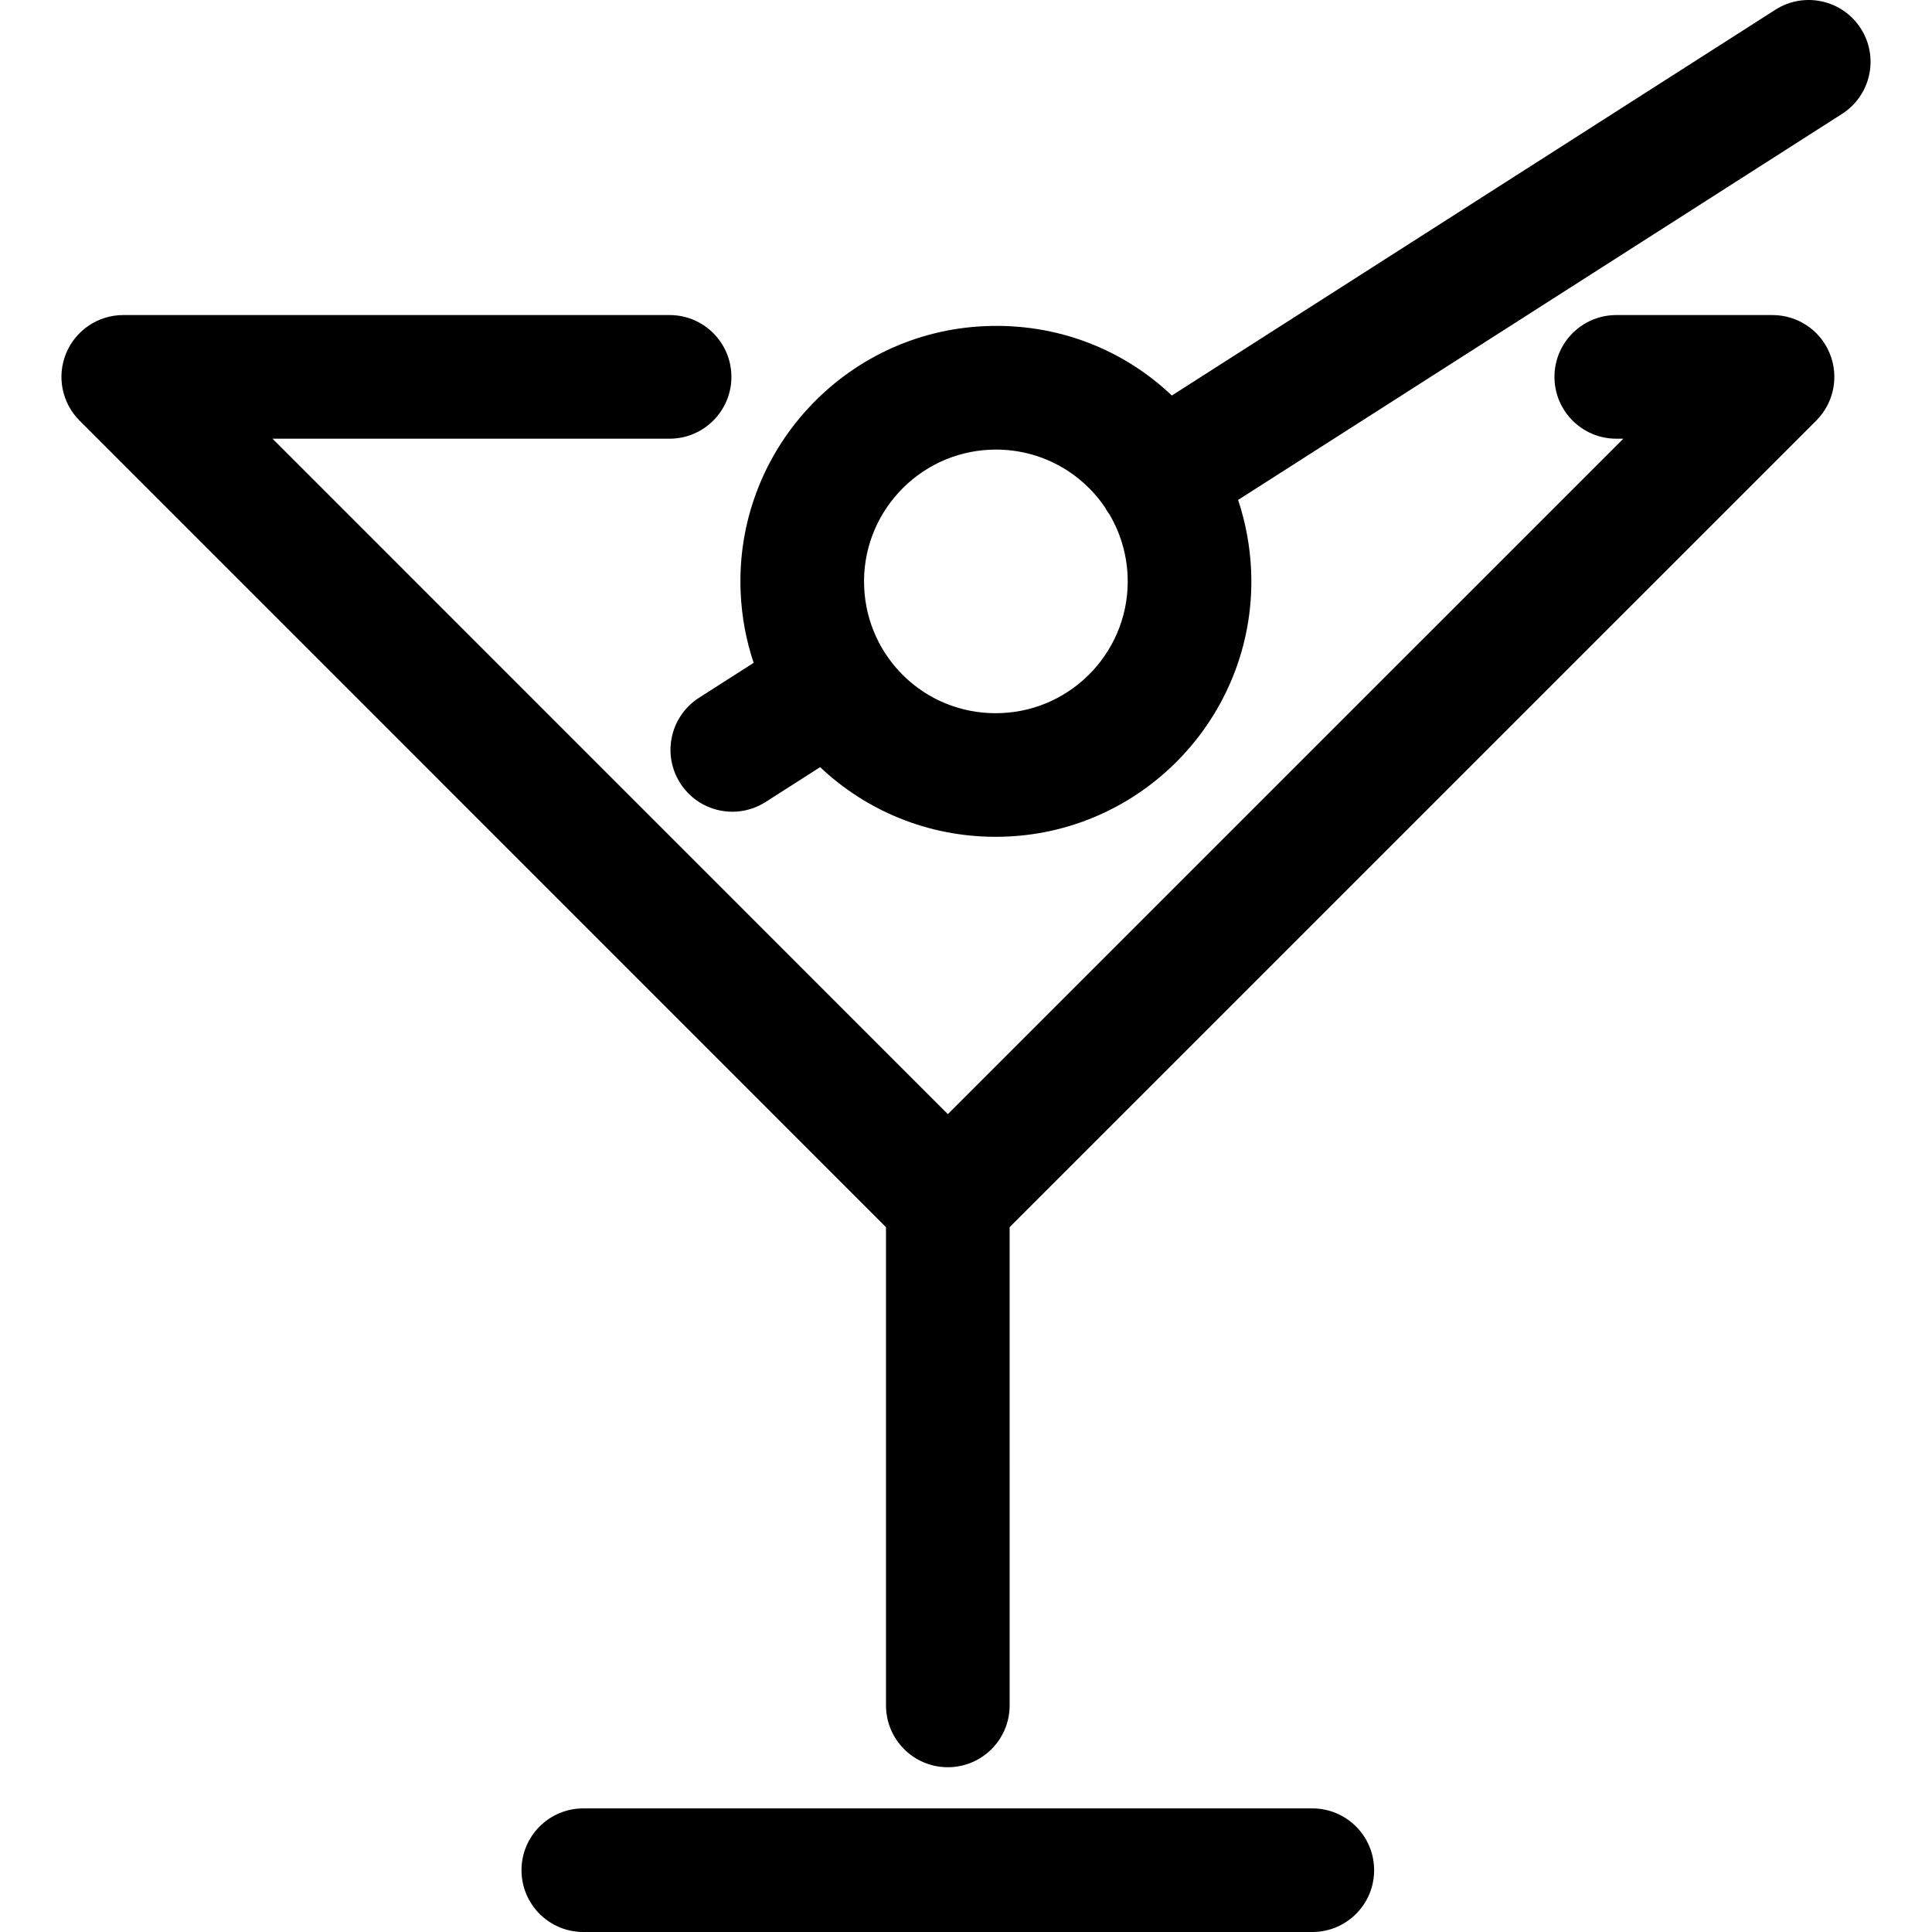 <?xml version="1.0" encoding="iso-8859-1"?>
<!-- Generator: Adobe Illustrator 19.0.0, SVG Export Plug-In . SVG Version: 6.00 Build 0)  -->
<svg version="1.1" id="Capa_1" xmlns="http://www.w3.org/2000/svg" xmlns:xlink="http://www.w3.org/1999/xlink" x="0px" y="0px"
	 viewBox="0 0 511.999 511.999" style="enable-background:new 0 0 511.999 511.999;" xml:space="preserve">
<g>
	<g>
		<g>
			<path d="M469.741,83.494H428.34c-9.052,0-16.392,7.331-16.392,16.383s7.34,16.383,16.392,16.383h1.846L251.189,295.257
				L72.218,116.259h105.22c9.044,0,16.392-7.331,16.392-16.383s-7.331-16.383-16.383-16.383H32.672
				c-6.63,0-12.602,3.994-15.141,10.117s-1.136,13.17,3.55,17.856l213.716,213.75v126.734c0,9.052,7.331,16.383,16.383,16.383
				c9.052,0,16.383-7.331,16.383-16.374V325.21l213.76-213.743c4.686-4.695,6.088-11.741,3.55-17.856
				C482.344,87.478,476.362,83.494,469.741,83.494z"/>
			<path d="M493.136,7.56c-4.872-7.615-15.007-9.851-22.631-4.988L310.55,104.813c-12.748-12.106-30.236-19.231-49.554-18.382
				c-37.292,1.615-66.331,33.281-64.716,70.564c0.279,6.517,1.477,12.775,3.443,18.667l-14.475,9.253
				c-7.624,4.881-9.851,15.016-4.979,22.631c3.124,4.899,8.413,7.57,13.818,7.57c3.017,0,6.07-0.834,8.813-2.583l14.447-9.236
				c12.124,11.471,28.49,18.465,46.497,18.465c0.985,0,1.979-0.018,2.973-0.062c37.283-1.597,66.34-33.227,64.742-70.529
				c-0.287-6.522-1.488-12.785-3.447-18.685L488.148,30.191C495.78,25.31,498.008,15.184,493.136,7.56z M265.407,188.971
				l-1.562,0.036c-18.735,0-34.026-14.679-34.834-33.414c-0.825-19.241,14.155-35.579,33.396-36.414l1.526-0.036
				c11.961,0,22.52,5.991,28.818,15.195c0.175,0.318,0.342,0.638,0.541,0.948c0.229,0.358,0.474,0.7,0.725,1.034
				c2.824,4.791,4.548,10.326,4.813,16.272C299.646,171.825,284.656,188.146,265.407,188.971z"/>
			<path d="M347.774,479.242H154.586c-9.043,0-16.383,7.322-16.383,16.374s7.331,16.383,16.383,16.383h193.197
				c9.044,0,16.374-7.322,16.374-16.374S356.827,479.242,347.774,479.242z"/>
		</g>
	</g>
</g>
<g>
</g>
<g>
</g>
<g>
</g>
<g>
</g>
<g>
</g>
<g>
</g>
<g>
</g>
<g>
</g>
<g>
</g>
<g>
</g>
<g>
</g>
<g>
</g>
<g>
</g>
<g>
</g>
<g>
</g>
</svg>
